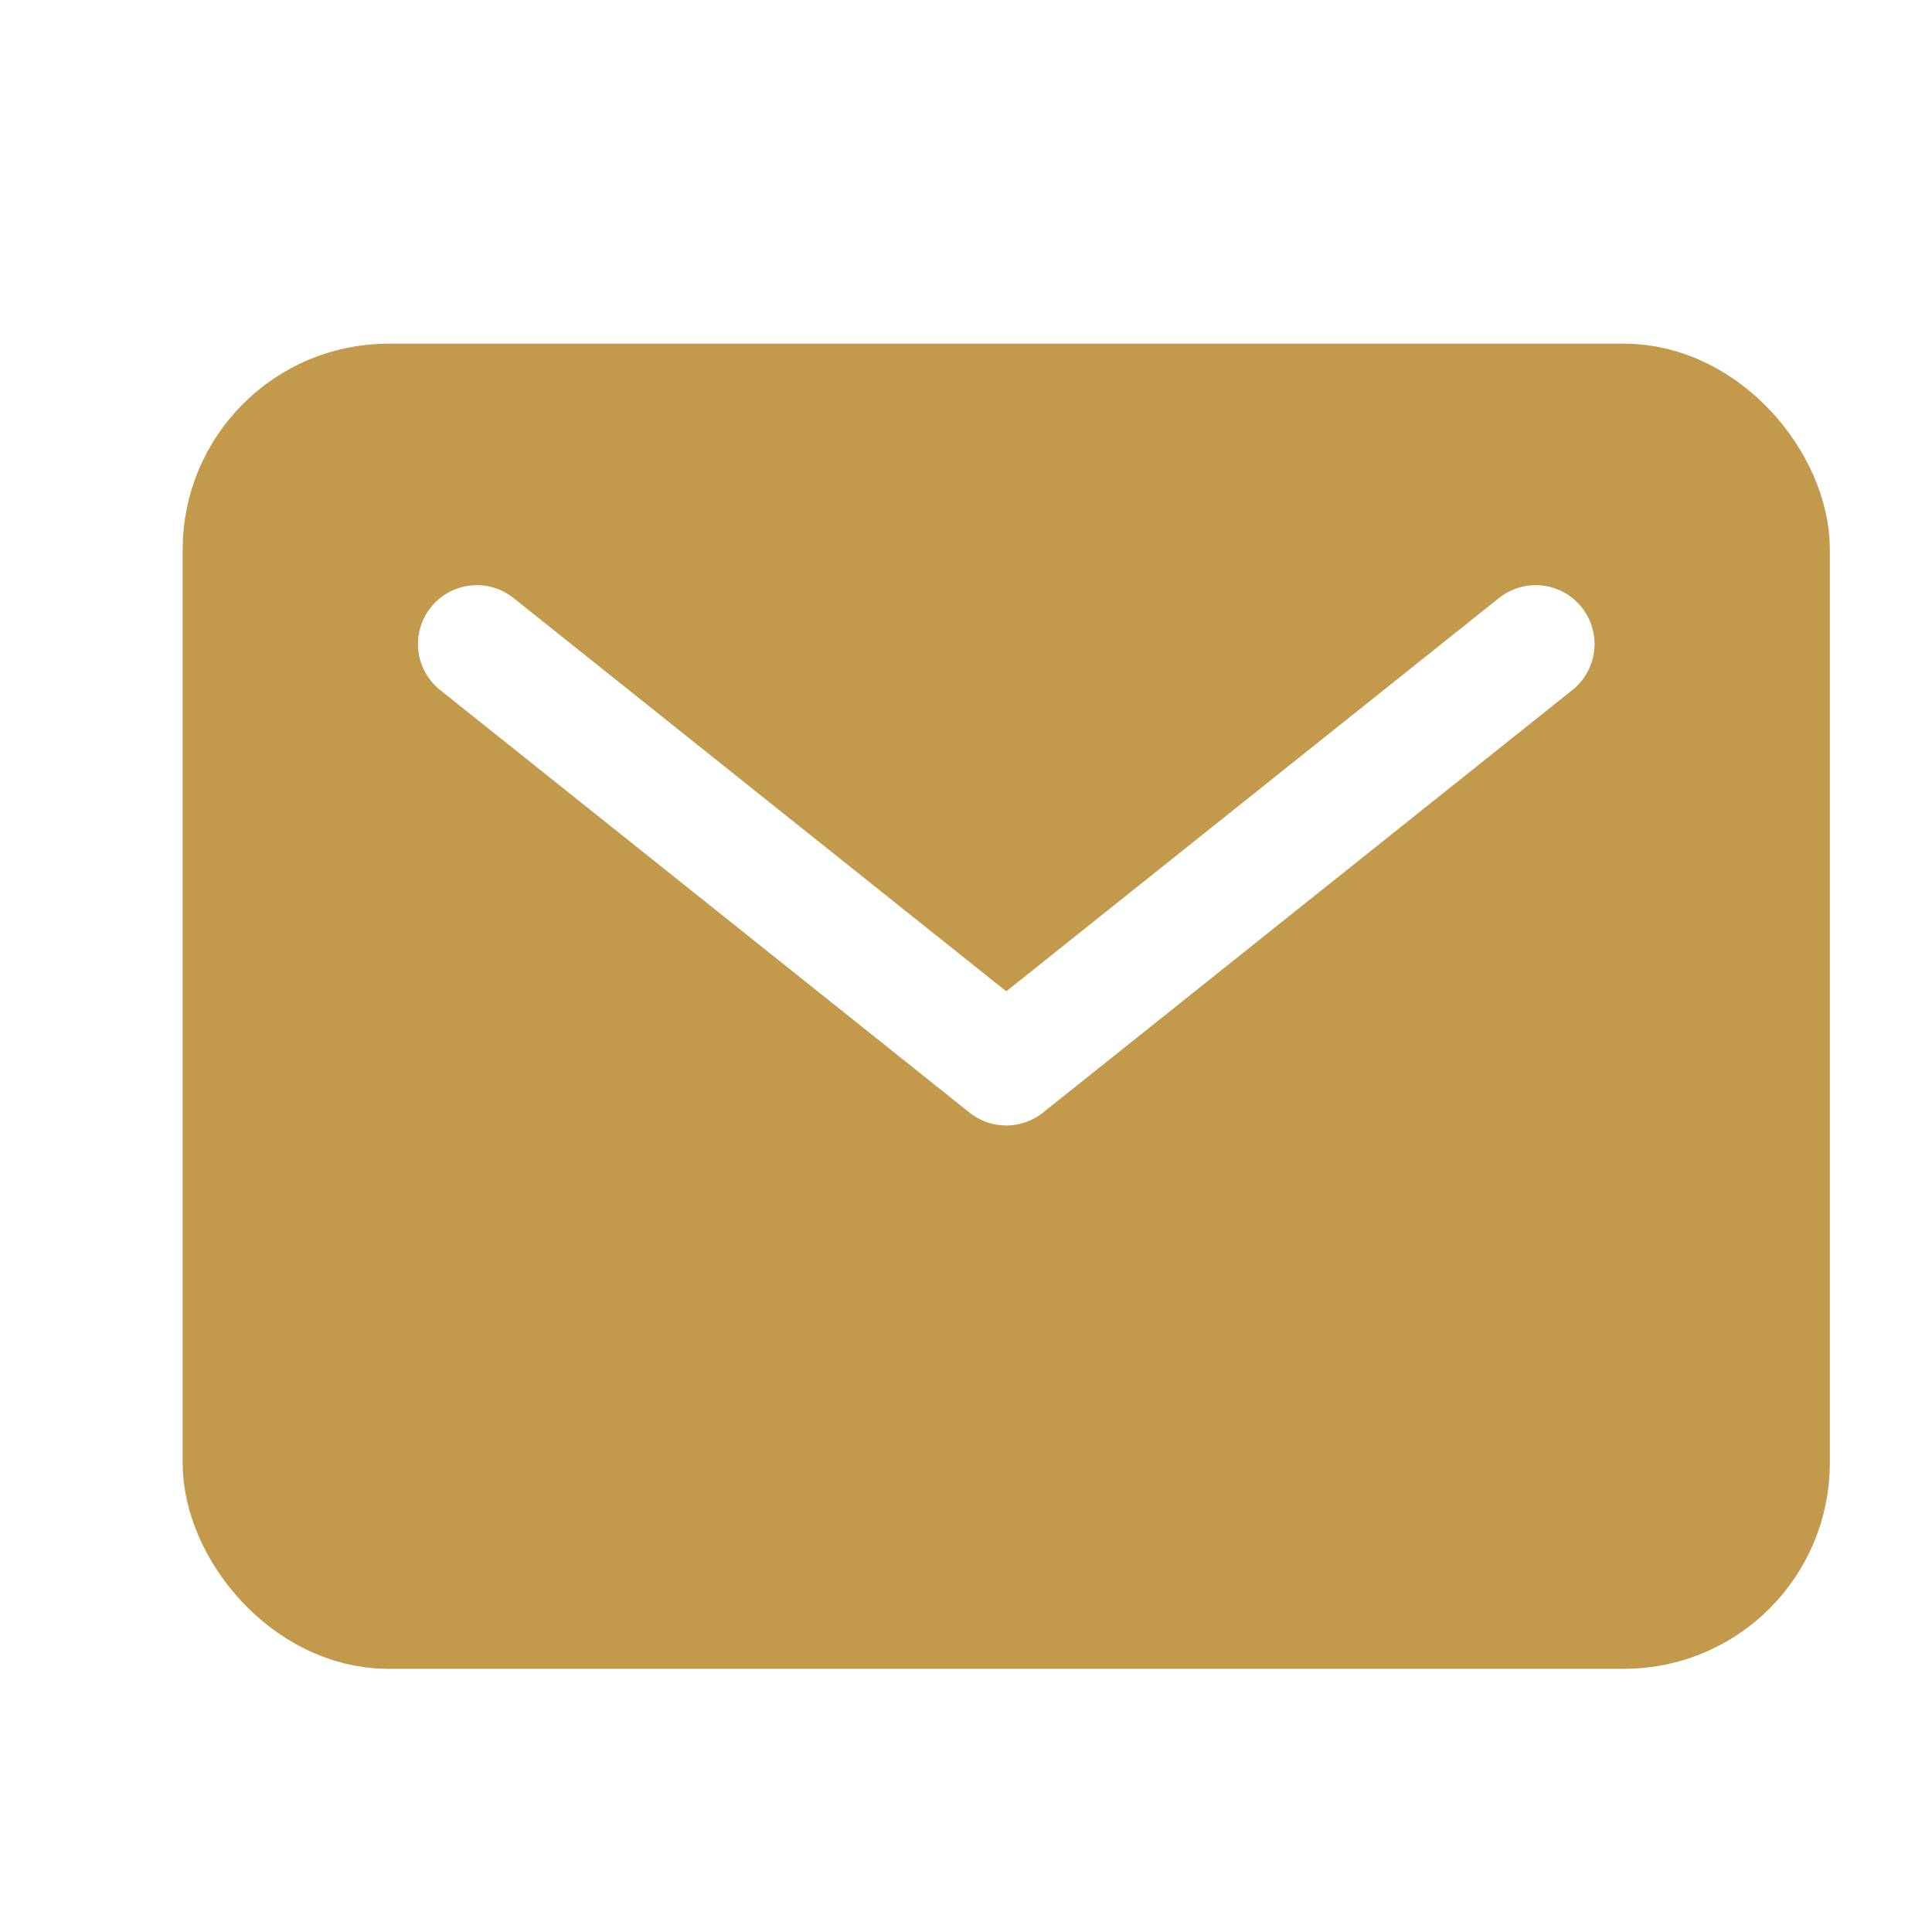<?xml version="1.0" encoding="UTF-8"?>
<svg width="24px" height="24px" viewBox="0 0 24 24" version="1.1" xmlns="http://www.w3.org/2000/svg" xmlns:xlink="http://www.w3.org/1999/xlink">
    <title>1AF8BF78-1C5F-49E9-BCD9-6DFC90D93B35</title>
    <defs>
        <rect id="path-1" x="0" y="0" width="145" height="211" rx="20"></rect>
        <filter x="-16.2%" y="-8.8%" width="132.4%" height="122.3%" filterUnits="objectBoundingBox" id="filter-2">
            <feOffset dx="0" dy="5" in="SourceAlpha" result="shadowOffsetOuter1"></feOffset>
            <feGaussianBlur stdDeviation="7" in="shadowOffsetOuter1" result="shadowBlurOuter1"></feGaussianBlur>
            <feComposite in="shadowBlurOuter1" in2="SourceAlpha" operator="out" result="shadowBlurOuter1"></feComposite>
            <feColorMatrix values="0 0 0 0 0.049   0 0 0 0 0.102   0 0 0 0 0.236  0 0 0 0.22 0" type="matrix" in="shadowBlurOuter1"></feColorMatrix>
        </filter>
        <rect id="path-3" x="0" y="0" width="27" height="29"></rect>
        <rect id="path-5" x="0" y="0" width="24" height="24"></rect>
    </defs>
    <g id="desktop" stroke="none" stroke-width="1" fill="none" fill-rule="evenodd">
        <g id="prodact-_add-to-favorits-+comparison+share-copy" transform="translate(-1549, -376)">
            <rect fill="#FFFFFF" x="0" y="0" width="1920" height="1080"></rect>
            <g id="Group" transform="translate(976, 139)">
                <rect id="Rectangle-Copy-4" fill="#F9F4EC" x="0" y="0" width="898" height="828" rx="28"></rect>
                <g id="Group-17" transform="translate(47, 127)"></g>
            </g>
            <g id="Group-16" transform="translate(1452, 213)">
                <g id="Rectangle">
                    <use fill="black" fill-opacity="1" filter="url(#filter-2)" xlink:href="#path-1"></use>
                    <rect stroke="#C3994B" stroke-width="1" stroke-linejoin="square" fill="#FFFFFF" fill-rule="evenodd" x="0.5" y="0.5" width="144" height="210" rx="20"></rect>
                </g>
                <g id="Group-19" transform="translate(24, 24)">
                    <g id="Group-39" transform="translate(38, 139)">
                        <g id="icon/mail" transform="translate(35, 0)">
                            <g id="Group-22">
                                <mask id="mask-4" fill="white">
                                    <use xlink:href="#path-3"></use>
                                </mask>
                                <g id="Mask"></g>
                            </g>
                            <g id="mail-outline">
                                <mask id="mask-6" fill="white">
                                    <use xlink:href="#path-5"></use>
                                </mask>
                                <g id="Mask"></g>
                                <g mask="url(#mask-6)" stroke-linecap="round" stroke-linejoin="round">
                                    <g transform="translate(3, 5)">
                                        <rect id="Rectangle" stroke="#C3994B" stroke-width="1.462" fill="#C3994B" x="0" y="0" width="19" height="15" rx="1.827"></rect>
                                        <polyline id="Path" stroke="#FFFFFF" stroke-width="1.462" points="2.923 3 9.5 8.25 16.077 3"></polyline>
                                    </g>
                                </g>
                            </g>
                        </g>
                    </g>
                </g>
            </g>
        </g>
    </g>
</svg>